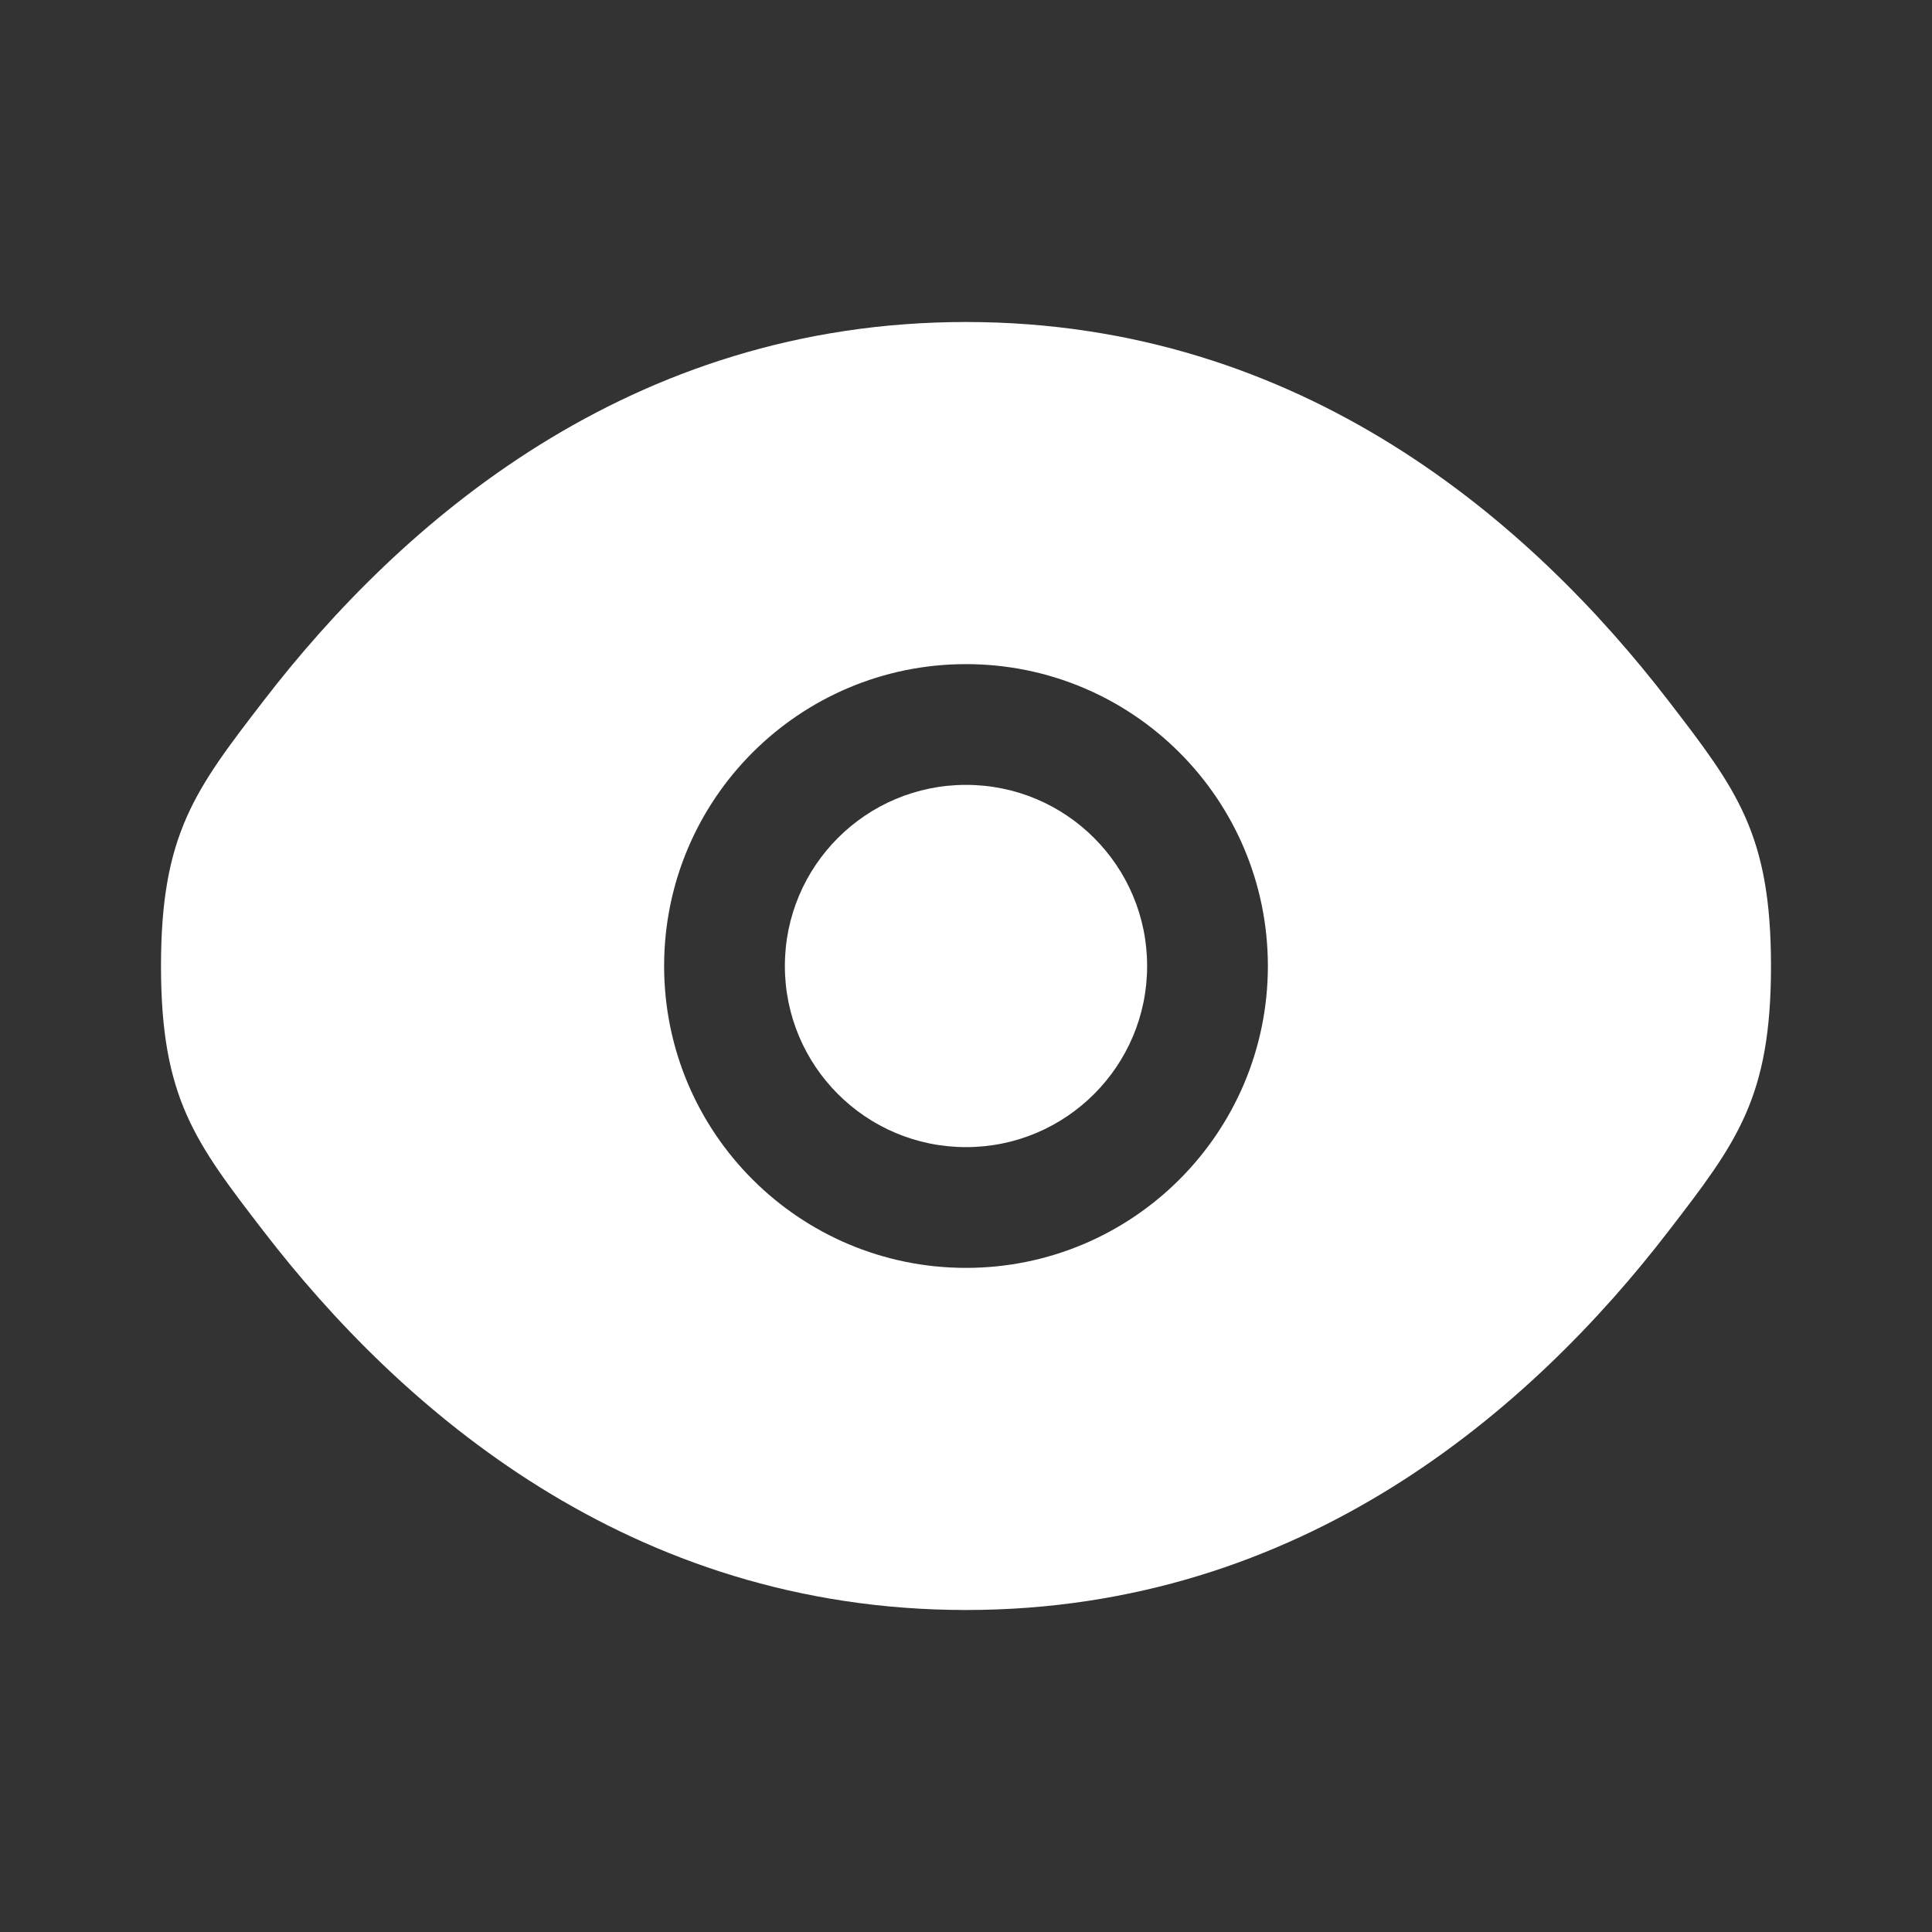 <?xml version="1.0" encoding="UTF-8"?>
<svg xmlns="http://www.w3.org/2000/svg" width="800" height="800" viewBox="0 0 800 800" fill="none">
  <rect x="0" y="0" width="800" height="800" fill="#333333" stroke="none"/>
  <path d="M325 400C325 358.58 358.58 325 400 325C441.42 325 475 358.58 475 400C475 441.42 441.42 475 400 475C358.58 475 325 441.42 325 400Z" fill="white"></path>
  <path fill-rule="evenodd" clip-rule="evenodd" d="M66.666 400.001C66.666 454.647 80.832 473.051 109.163 509.857C165.732 583.347 260.603 666.667 400 666.667C539.396 666.667 634.266 583.347 690.836 509.857C719.166 473.051 733.333 454.647 733.333 400.001C733.333 345.354 719.166 326.952 690.836 290.145C634.266 216.653 539.396 133.334 400 133.334C260.603 133.334 165.732 216.653 109.163 290.145C80.832 326.952 66.666 345.354 66.666 400.001ZM400 275.001C330.964 275.001 275 330.965 275 400.001C275 469.037 330.964 525.001 400 525.001C469.036 525.001 525 469.037 525 400.001C525 330.965 469.036 275.001 400 275.001Z" fill="white"></path>
</svg>
